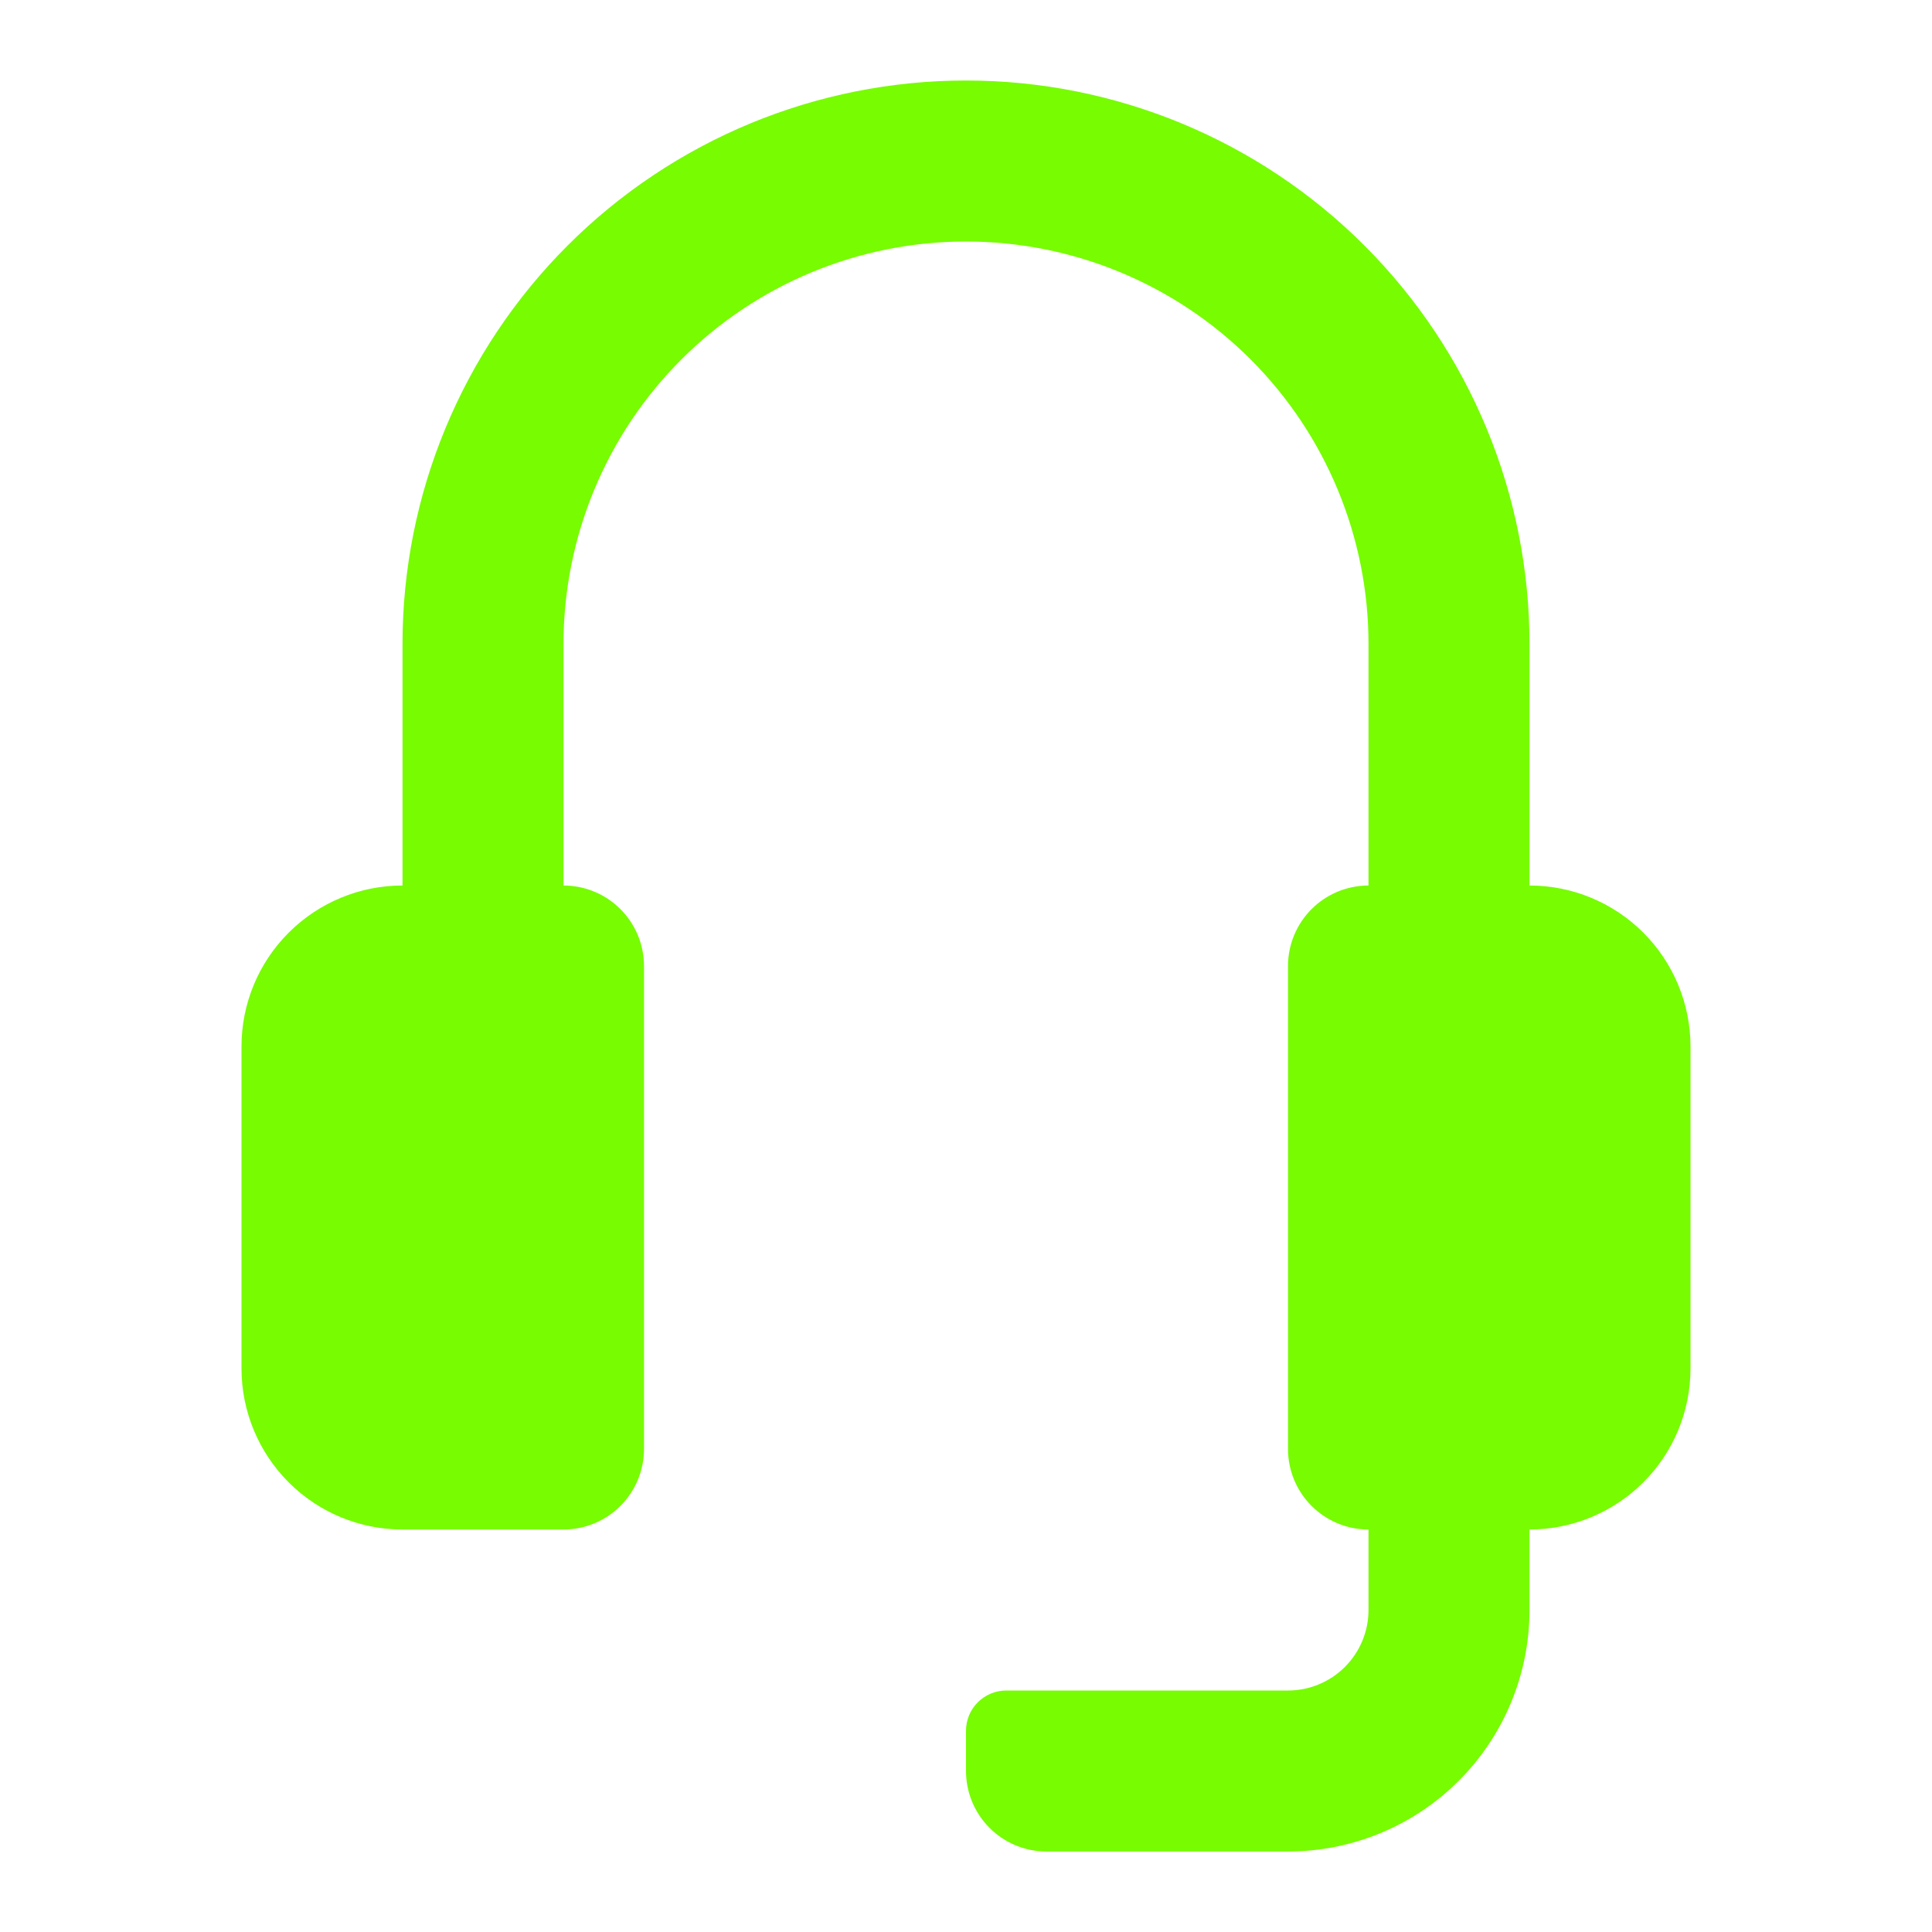 <svg fill="none" height="48" viewBox="0 0 48 48" width="48" xmlns="http://www.w3.org/2000/svg"><path d="m42 26v8c0 1.061-.421 2.078-1.172 2.828-.75.75-1.768 1.172-2.828 1.172v2c0 1.591-.632 3.117-1.757 4.243-1.125 1.125-2.651 1.757-4.243 1.757h-6c-.53 0-1.039-.211-1.414-.586s-.586-.884-.586-1.414v-1c0-.265.105-.52.293-.707s.442-.293.707-.293h7c.53 0 1.039-.211 1.414-.586s.586-.884.586-1.414v-2c-.53 0-1.039-.211-1.414-.586s-.586-.884-.586-1.414v-12c0-.53.211-1.039.586-1.414s.884-.586 1.414-.586v-6c0-2.652-1.054-5.196-2.929-7.071-1.875-1.875-4.419-2.929-7.071-2.929s-5.196 1.054-7.071 2.929c-1.875 1.875-2.929 4.419-2.929 7.071v6c.53 0 1.039.211 1.414.586s.586.884.586 1.414v12c0 .53-.211 1.039-.586 1.414s-.884.586-1.414.586h-4c-1.061 0-2.078-.421-2.828-1.172-.75-.75-1.172-1.768-1.172-2.828v-8c0-1.061.421-2.078 1.172-2.828.75-.75 1.768-1.172 2.828-1.172v-6c0-3.713 1.475-7.274 4.101-9.899 2.626-2.626 6.186-4.101 9.899-4.101s7.274 1.475 9.899 4.101c2.626 2.626 4.101 6.186 4.101 9.899v6c1.061 0 2.078.421 2.828 1.172.75.75 1.172 1.768 1.172 2.828z" fill="#77fc02"/></svg>